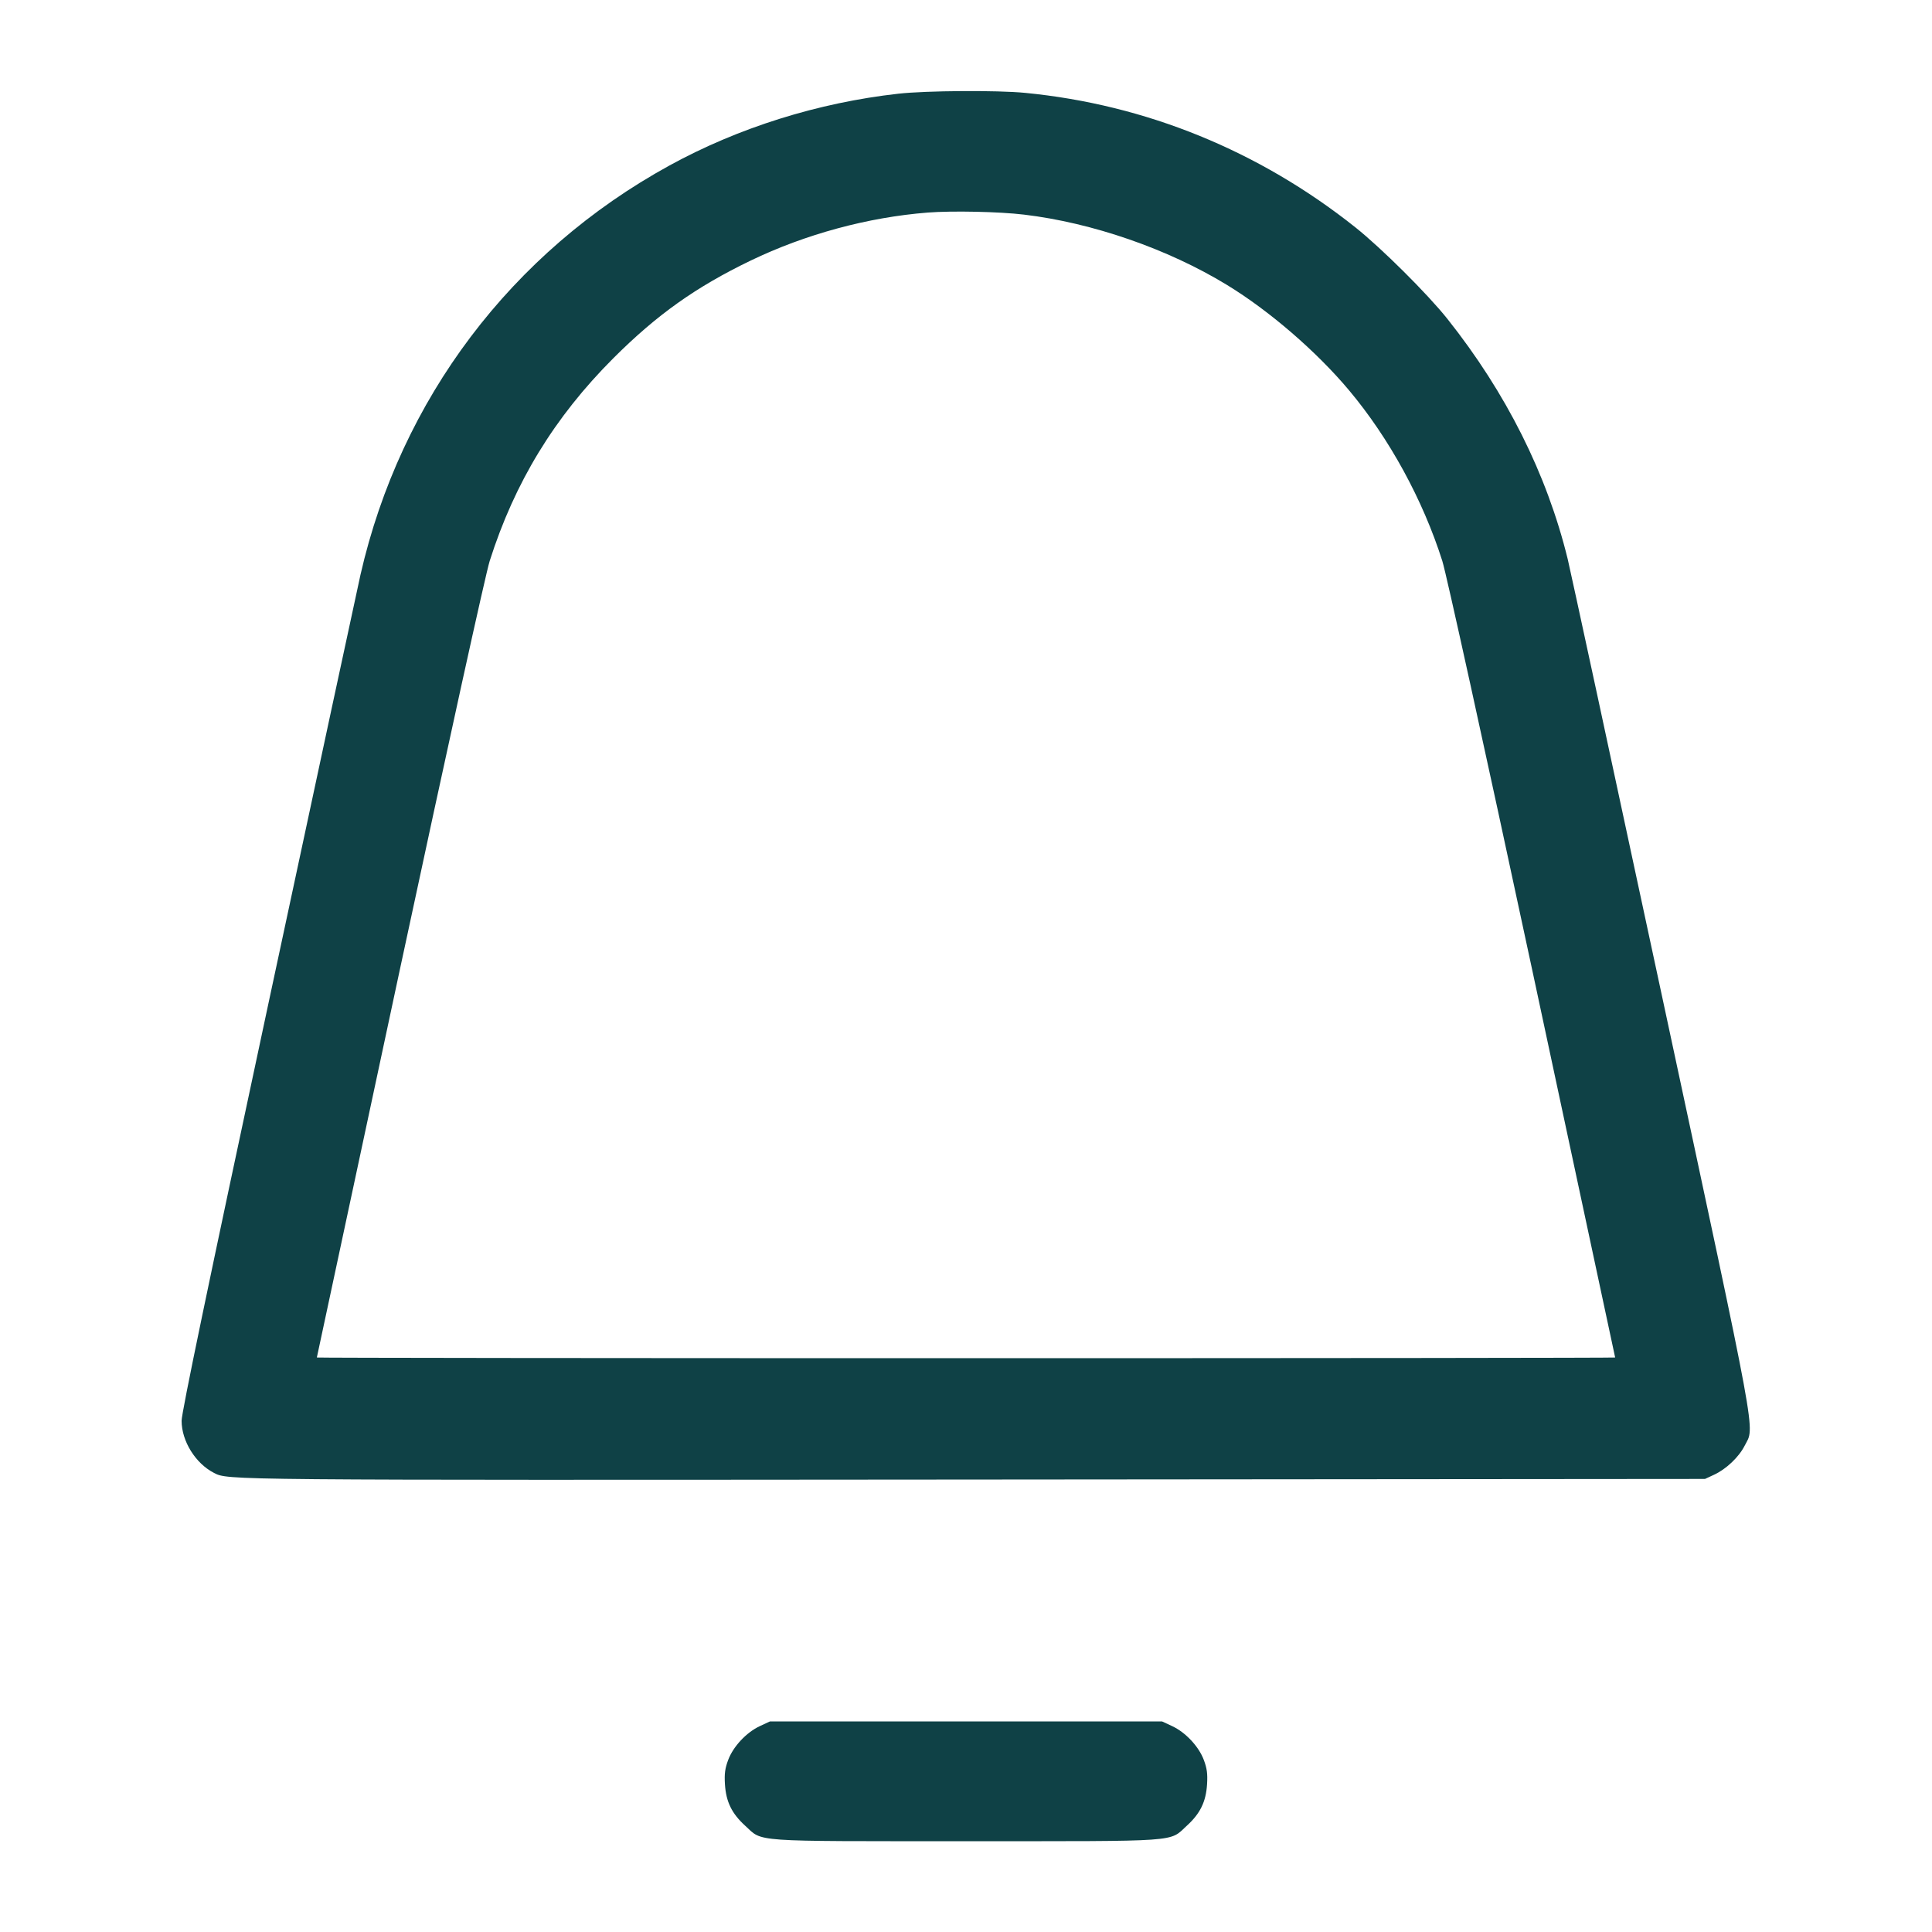 <svg xmlns="http://www.w3.org/2000/svg" width="48" height="48" viewBox="0 0 48 48" version="1.1" id="Alarm-Bell-2--Streamline-Micro.svg">
	<path d="M22.32 2.328C20.325 2.551 18.346 3.172 16.632 4.112C12.707 6.266 9.952 9.916 8.956 14.28C8.89 14.57 7.863 19.352 6.674 24.907C5.161 31.976 4.512 35.094 4.512 35.299C4.512 35.803 4.856 36.357 5.313 36.592C5.673 36.776 5.422 36.774 24.168 36.759L42.36 36.744 42.584 36.64C42.886 36.501 43.202 36.201 43.345 35.919C43.599 35.416 43.717 36.057 41.281 24.696C40.064 19.02 39.014 14.157 38.949 13.889C38.432 11.779 37.42 9.758 35.958 7.92C35.469 7.305 34.319 6.162 33.672 5.647C31.278 3.743 28.465 2.598 25.468 2.307C24.772 2.239 23.01 2.251 22.32 2.328M23.05 5.281C21.563 5.398 20.009 5.819 18.648 6.475C17.286 7.132 16.32 7.819 15.237 8.901C13.774 10.365 12.787 11.984 12.166 13.938C12.067 14.251 11.142 18.456 9.934 24.091C8.8 29.382 7.872 33.718 7.872 33.727C7.872 33.736 15.13 33.744 24 33.744C32.87 33.744 40.128 33.736 40.128 33.727C40.128 33.718 39.2 29.382 38.066 24.091C36.858 18.456 35.933 14.251 35.834 13.938C35.351 12.416 34.516 10.888 33.516 9.696C32.708 8.732 31.534 7.719 30.48 7.077C29.016 6.184 27.139 5.534 25.44 5.332C24.825 5.258 23.659 5.234 23.05 5.281M18.878 42.885C18.545 43.04 18.218 43.389 18.092 43.724C18.013 43.934 17.995 44.066 18.011 44.331C18.038 44.764 18.181 45.057 18.514 45.36C18.961 45.769 18.597 45.744 24 45.744C29.403 45.744 29.039 45.769 29.486 45.36C29.819 45.057 29.962 44.764 29.989 44.331C30.005 44.066 29.987 43.934 29.908 43.724C29.782 43.389 29.455 43.04 29.122 42.885L28.872 42.769 24 42.769L19.128 42.769 18.878 42.885" stroke="none" fill="#0f4146" fill-rule="evenodd"></path>
</svg>